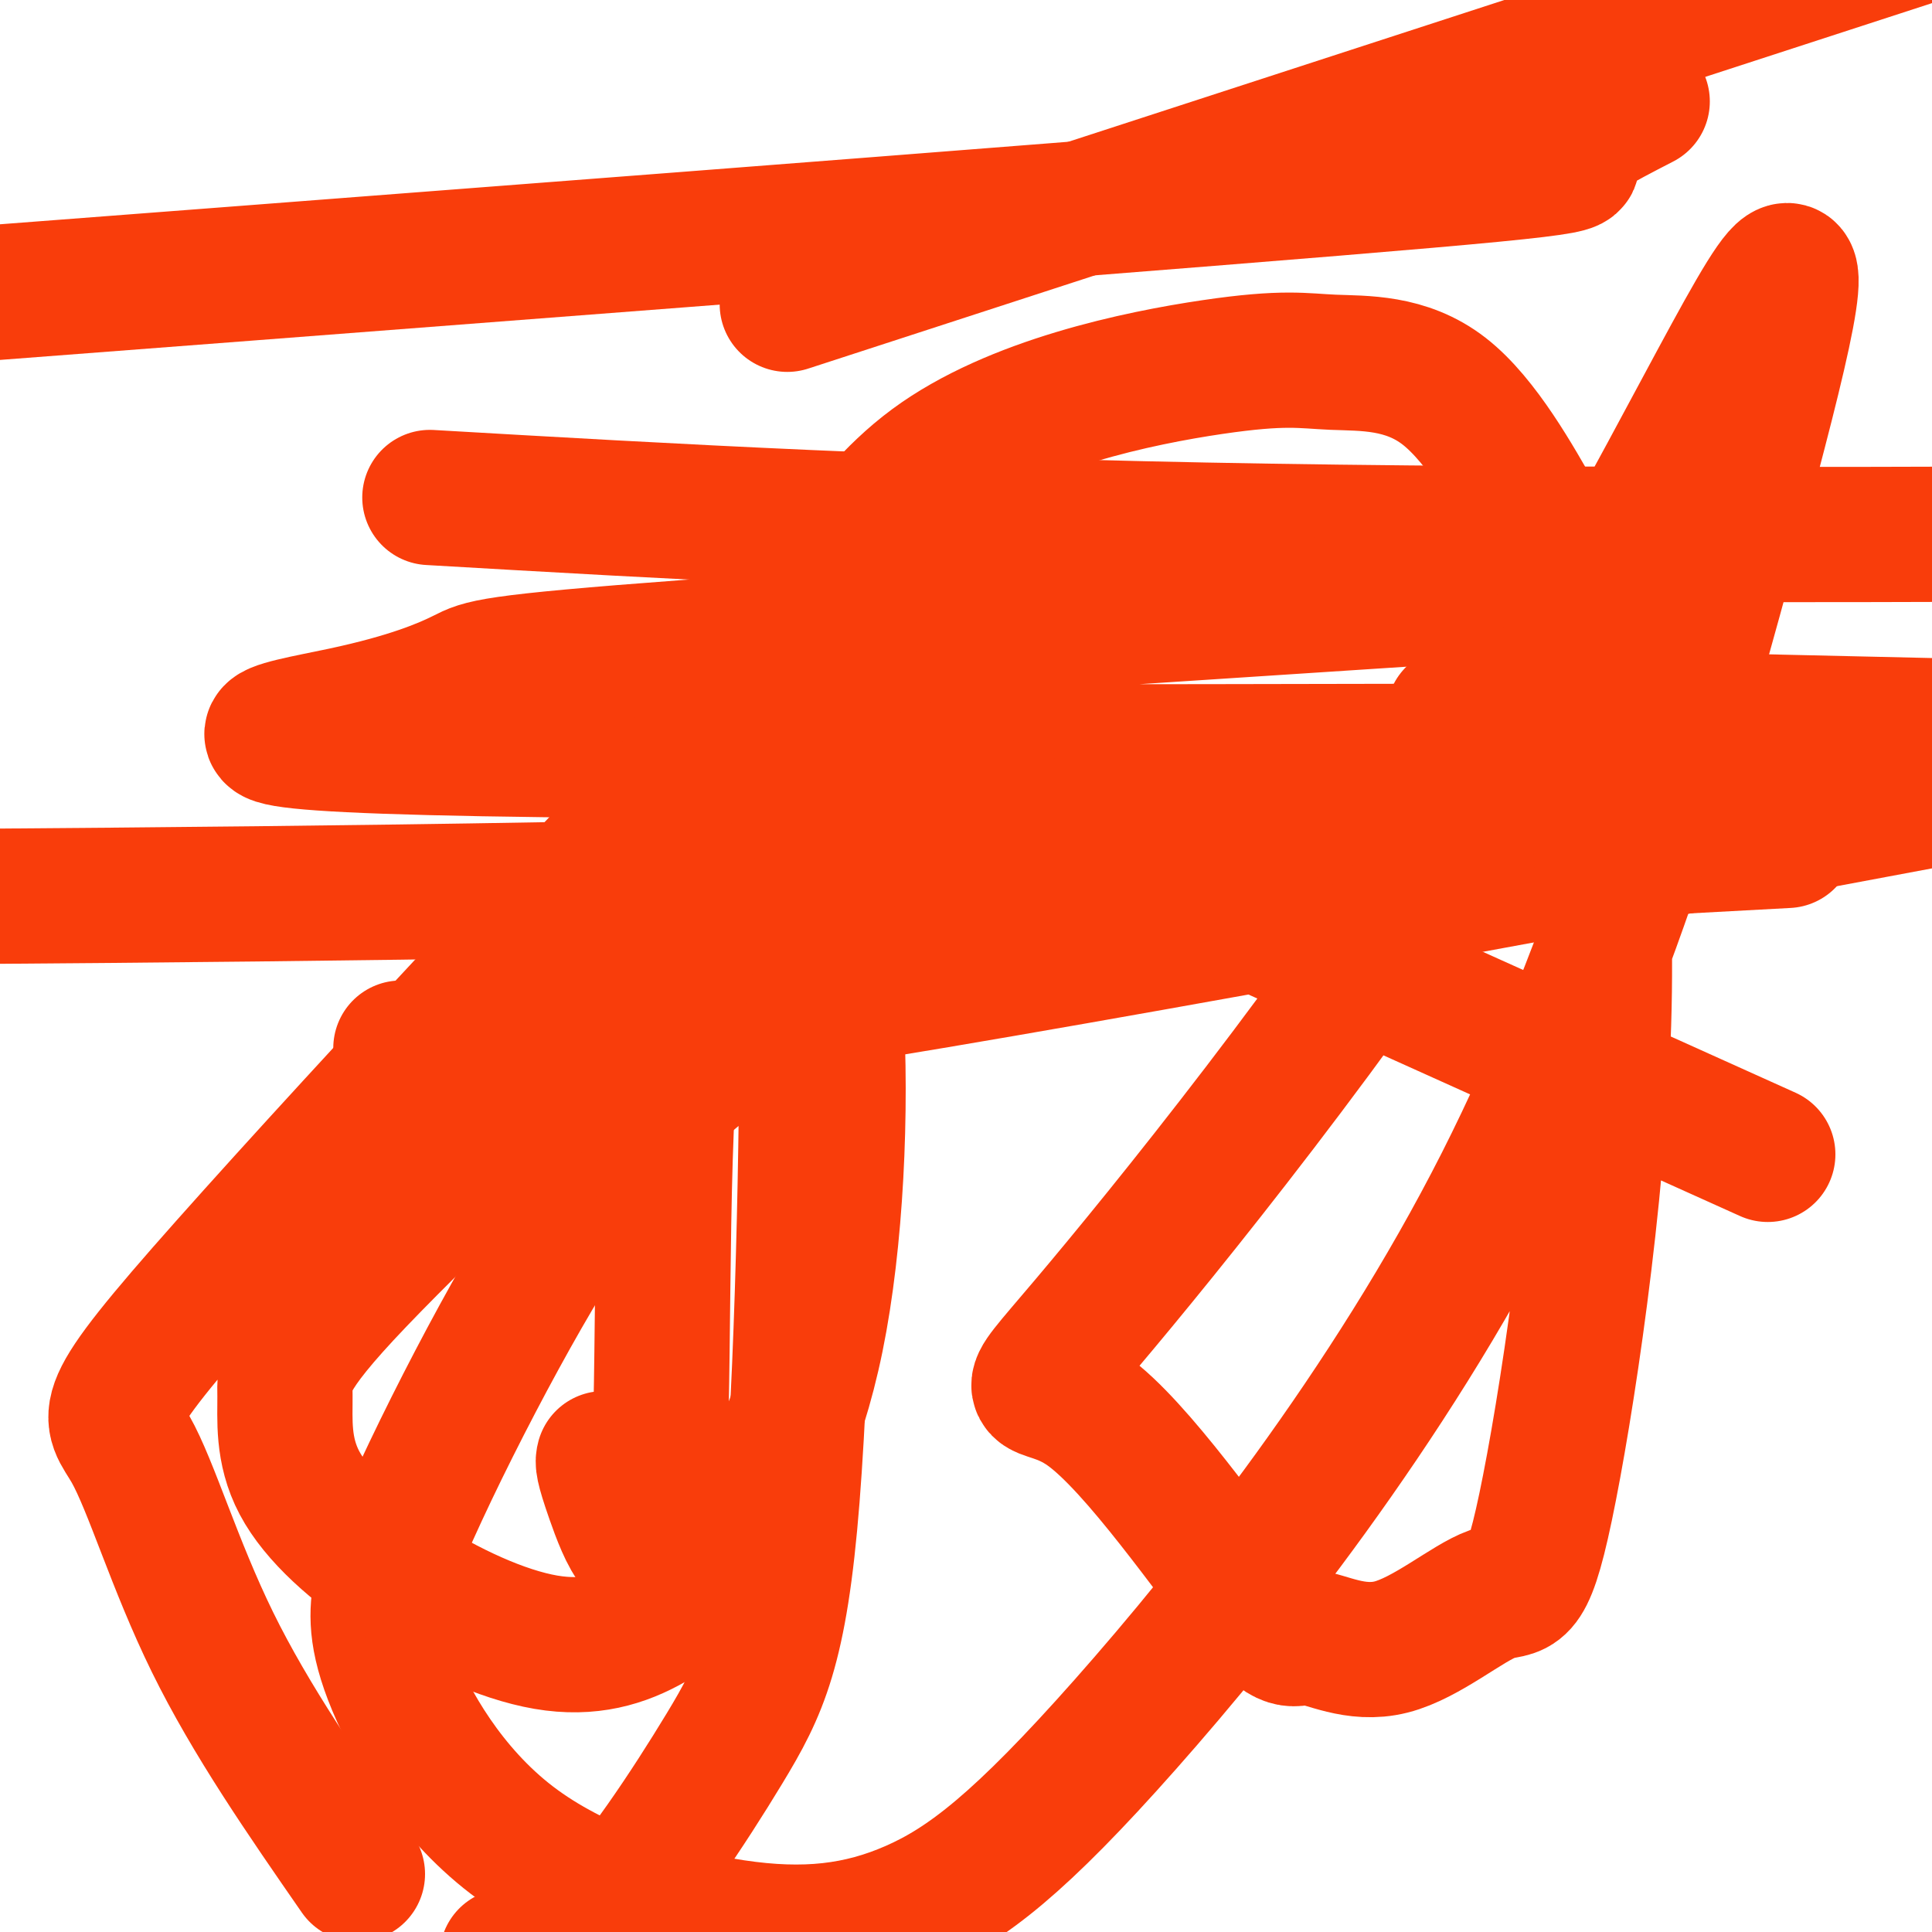 <svg viewBox='0 0 400 400' version='1.1' xmlns='http://www.w3.org/2000/svg' xmlns:xlink='http://www.w3.org/1999/xlink'><g fill='none' stroke='#F93D0B' stroke-width='28' stroke-linecap='round' stroke-linejoin='round'><path d='M340,21c-8.578,4.422 -17.156,8.844 -16,11c1.156,2.156 12.044,2.044 -48,7c-60.044,4.956 -191.022,14.978 -322,25'/><path d='M89,103c50.250,2.917 100.500,5.833 174,7c73.500,1.167 170.250,0.583 267,0'/><path d='M353,120c-83.848,5.424 -167.697,10.848 -210,14c-42.303,3.152 -43.061,4.030 -47,6c-3.939,1.970 -11.061,5.030 -25,8c-13.939,2.970 -34.697,5.848 29,7c63.697,1.152 211.848,0.576 360,0'/><path d='M370,174c-64.500,3.500 -129.000,7.000 -202,9c-73.000,2.000 -154.500,2.500 -236,3'/><path d='M83,217c20.417,-1.083 40.833,-2.167 111,-14c70.167,-11.833 190.083,-34.417 310,-57'/><path d='M163,63c0.000,0.000 492.000,-160.000 492,-160'/><path d='M301,148c0.000,0.000 397.000,9.000 397,9'/><path d='M366,239c-88.454,-39.868 -176.908,-79.736 -211,-95c-34.092,-15.264 -13.823,-5.923 0,-11c13.823,-5.077 21.201,-24.571 38,-37c16.799,-12.429 43.019,-17.791 58,-20c14.981,-2.209 18.723,-1.264 25,-1c6.277,0.264 15.089,-0.154 23,6c7.911,6.154 14.919,18.880 19,26c4.081,7.120 5.234,8.636 8,24c2.766,15.364 7.145,44.577 6,81c-1.145,36.423 -7.814,80.055 -12,100c-4.186,19.945 -5.890,16.202 -11,18c-5.110,1.798 -13.626,9.135 -21,11c-7.374,1.865 -13.605,-1.744 -17,-2c-3.395,-0.256 -3.953,2.839 -12,-7c-8.047,-9.839 -23.581,-32.611 -34,-40c-10.419,-7.389 -15.722,0.607 0,-18c15.722,-18.607 52.470,-63.817 82,-110c29.530,-46.183 51.841,-93.340 60,-105c8.159,-11.660 2.165,12.178 -8,50c-10.165,37.822 -24.503,89.627 -48,136c-23.497,46.373 -56.154,87.313 -78,112c-21.846,24.687 -32.881,33.121 -44,38c-11.119,4.879 -22.320,6.205 -37,4c-14.680,-2.205 -32.837,-7.940 -46,-18c-13.163,-10.060 -21.332,-24.446 -25,-34c-3.668,-9.554 -2.834,-14.277 -2,-19'/><path d='M79,328c5.913,-16.366 21.697,-47.780 34,-68c12.303,-20.220 21.126,-29.246 29,-36c7.874,-6.754 14.799,-11.234 19,-20c4.201,-8.766 5.678,-21.816 6,-1c0.322,20.816 -0.512,75.497 -3,107c-2.488,31.503 -6.631,39.828 -14,52c-7.369,12.172 -17.962,28.192 -26,36c-8.038,7.808 -13.519,7.404 -19,7'/><path d='M74,388c-11.043,-15.936 -22.087,-31.873 -30,-48c-7.913,-16.127 -12.696,-32.446 -17,-40c-4.304,-7.554 -8.129,-6.345 20,-38c28.129,-31.655 88.211,-96.175 113,-120c24.789,-23.825 14.283,-6.955 11,10c-3.283,16.955 0.657,33.995 2,56c1.343,22.005 0.090,48.973 -4,69c-4.090,20.027 -11.016,33.111 -17,42c-5.984,8.889 -11.024,13.581 -17,17c-5.976,3.419 -12.887,5.564 -22,4c-9.113,-1.564 -20.427,-6.839 -30,-13c-9.573,-6.161 -17.405,-13.209 -21,-20c-3.595,-6.791 -2.955,-13.324 -3,-18c-0.045,-4.676 -0.776,-7.493 15,-24c15.776,-16.507 48.059,-46.702 61,-61c12.941,-14.298 6.541,-12.698 4,13c-2.541,25.698 -1.223,75.496 -3,94c-1.777,18.504 -6.651,5.716 -9,-1c-2.349,-6.716 -2.175,-7.358 -2,-8'/></g>
</svg>
